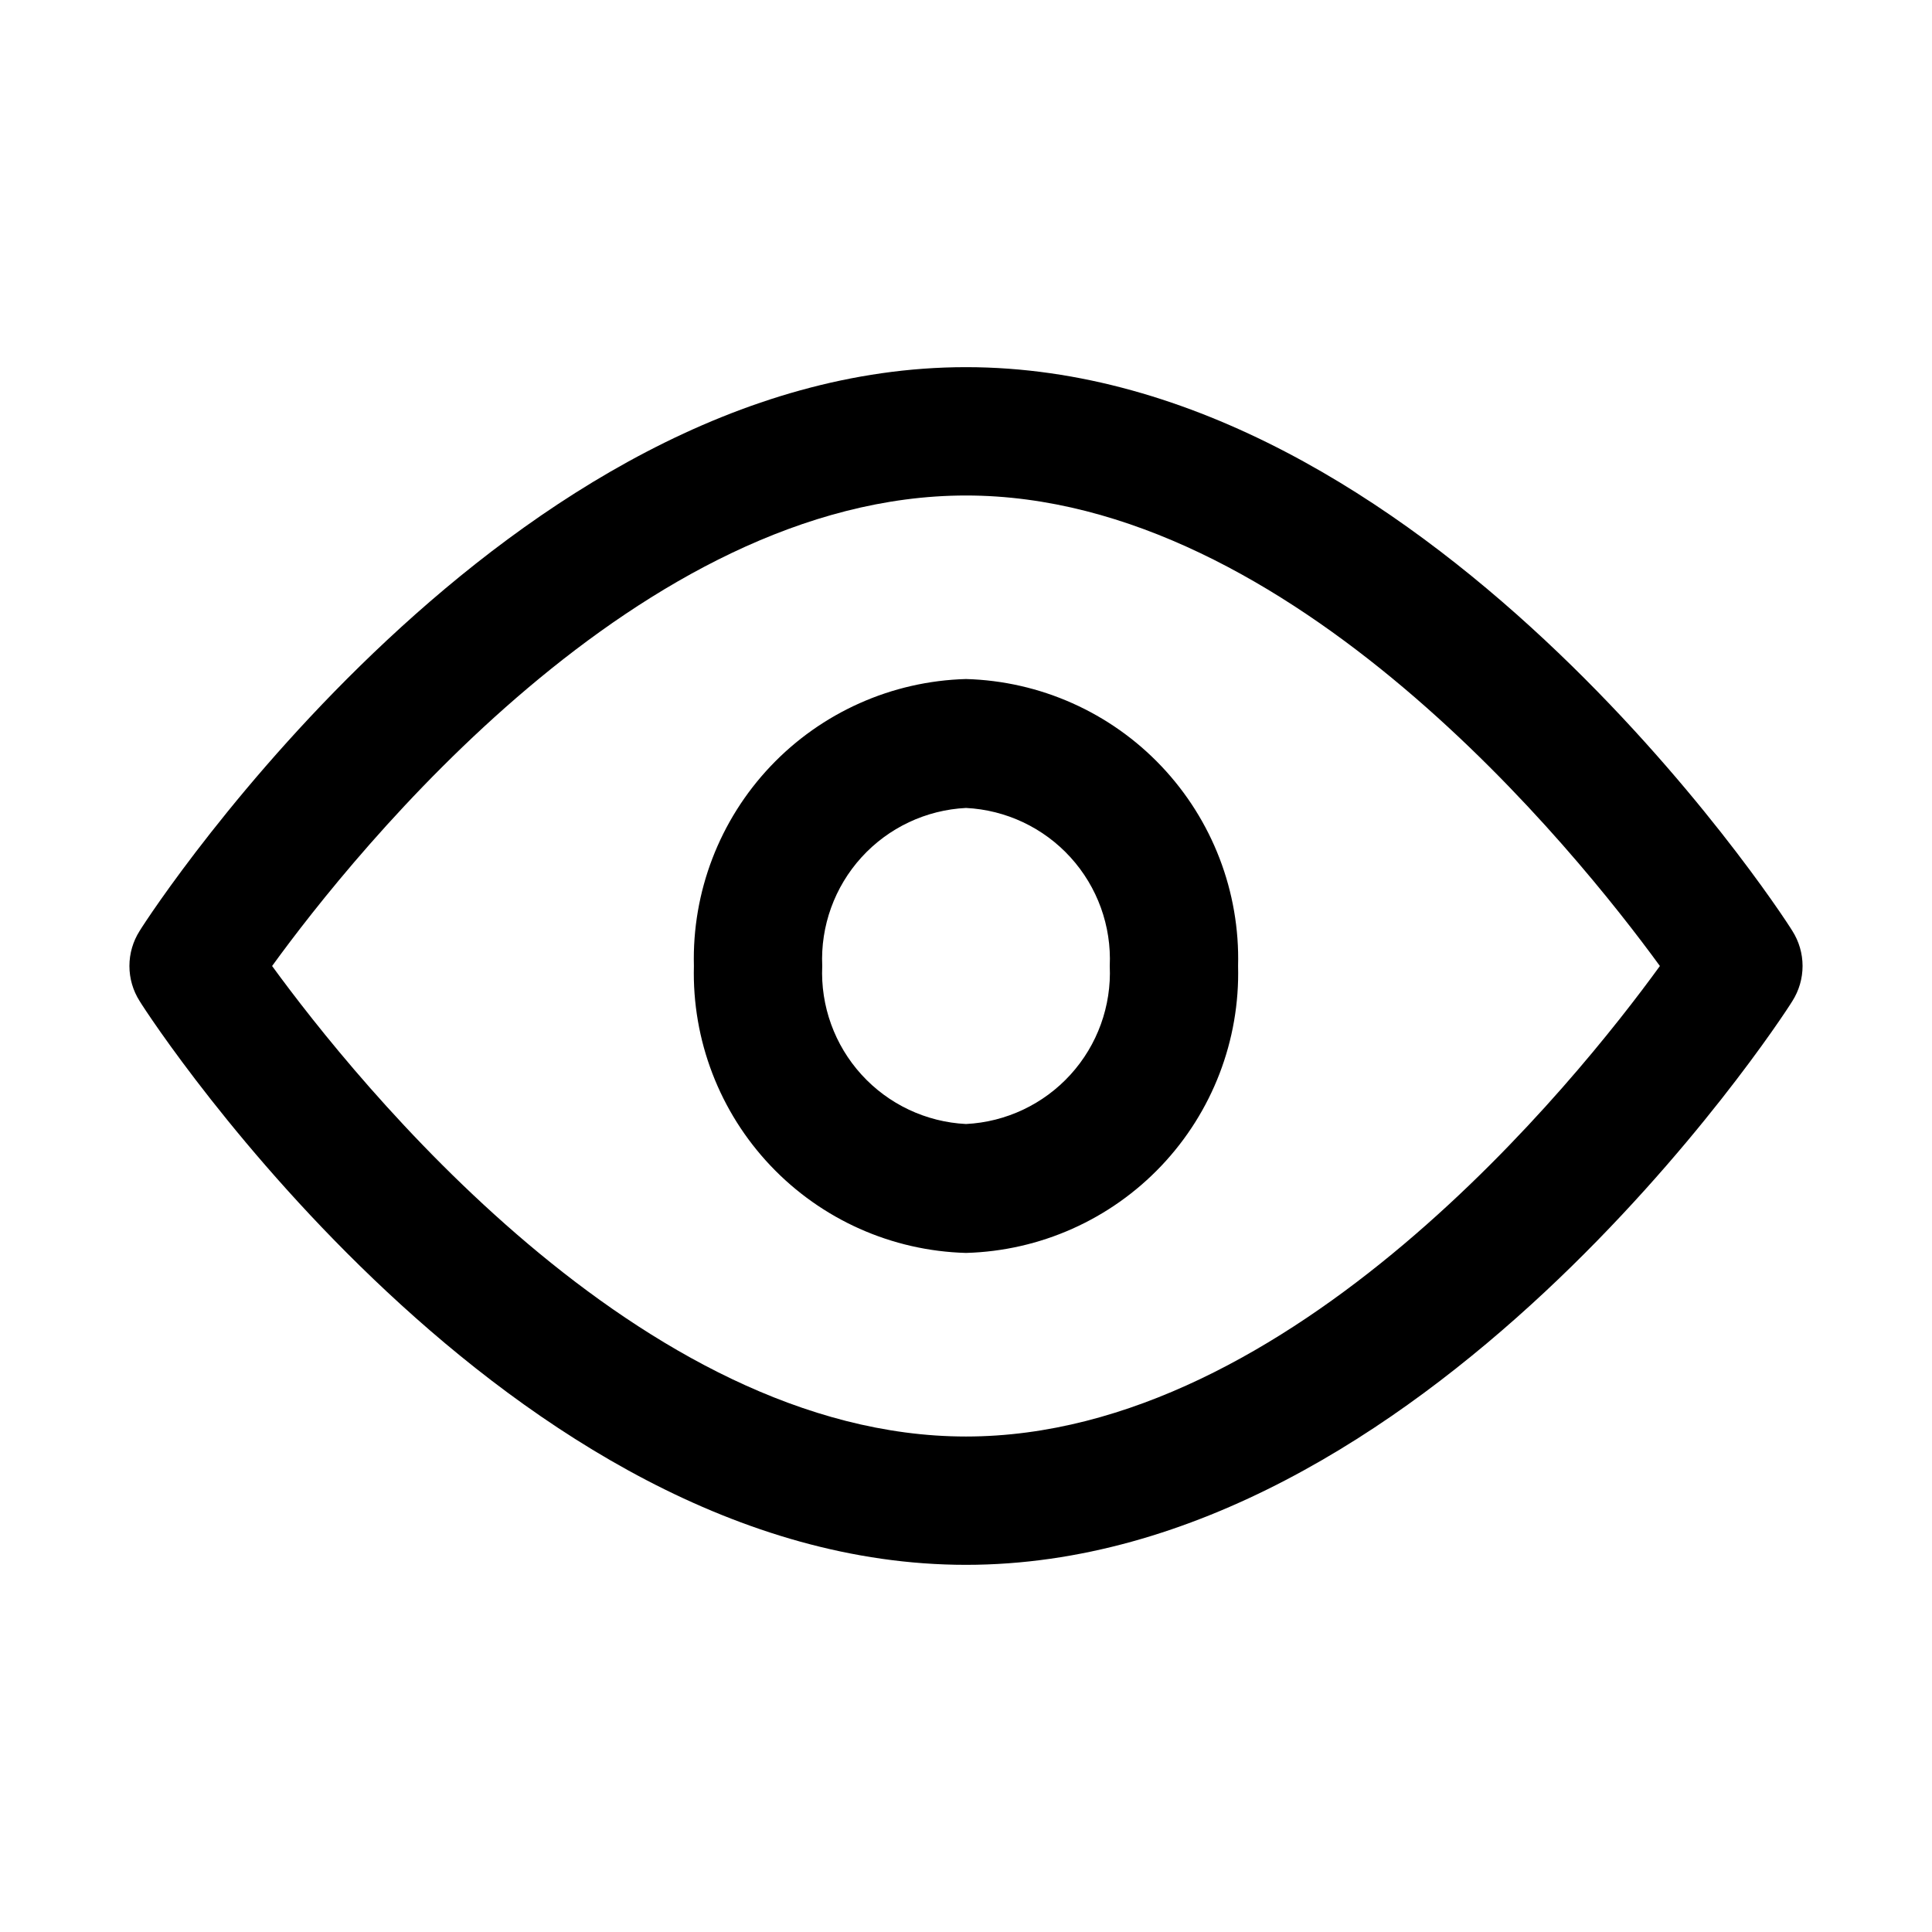 <?xml version="1.0" encoding="UTF-8"?>
<!-- Uploaded to: ICON Repo, www.iconrepo.com, Generator: ICON Repo Mixer Tools -->
<svg fill="#000000" width="800px" height="800px" version="1.1" viewBox="144 144 512 512" xmlns="http://www.w3.org/2000/svg">
 <path d="m619 390.71c-3.938-6.457-98.086-149.41-219-149.41s-215.07 142.96-219 149.41c-1.766 2.777-2.703 5.996-2.703 9.289 0 3.289 0.938 6.512 2.703 9.289 3.934 6.453 98.086 149.41 219 149.41s215.06-142.96 219-149.41c1.762-2.777 2.699-6 2.699-9.289 0-3.293-0.938-6.512-2.699-9.289zm-219 133.98c-86.277 0-161.85-94.465-183.89-124.69 22.043-30.387 97.613-124.69 183.89-124.69s161.85 94.465 183.89 124.69c-22.043 30.383-97.613 124.69-183.89 124.69zm0-200.74c-19.645 0.539-38.27 8.848-51.789 23.105-13.52 14.258-20.828 33.297-20.32 52.941-0.508 19.641 6.801 38.68 20.32 52.938 13.52 14.262 32.145 22.57 51.789 23.105 19.641-0.535 38.266-8.844 51.785-23.105 13.52-14.258 20.828-33.297 20.32-52.938 0.508-19.645-6.801-38.684-20.32-52.941-13.52-14.258-32.145-22.566-51.785-23.105zm0 117.92v0.004c-10.598-0.531-20.551-5.234-27.691-13.082-7.137-7.848-10.883-18.199-10.41-28.797-0.473-10.602 3.273-20.953 10.41-28.801 7.141-7.848 17.094-12.551 27.691-13.078 10.594 0.527 20.547 5.231 27.688 13.078 7.141 7.848 10.883 18.199 10.41 28.801 0.473 10.598-3.269 20.949-10.41 28.797s-17.094 12.551-27.688 13.082z"/>
</svg>